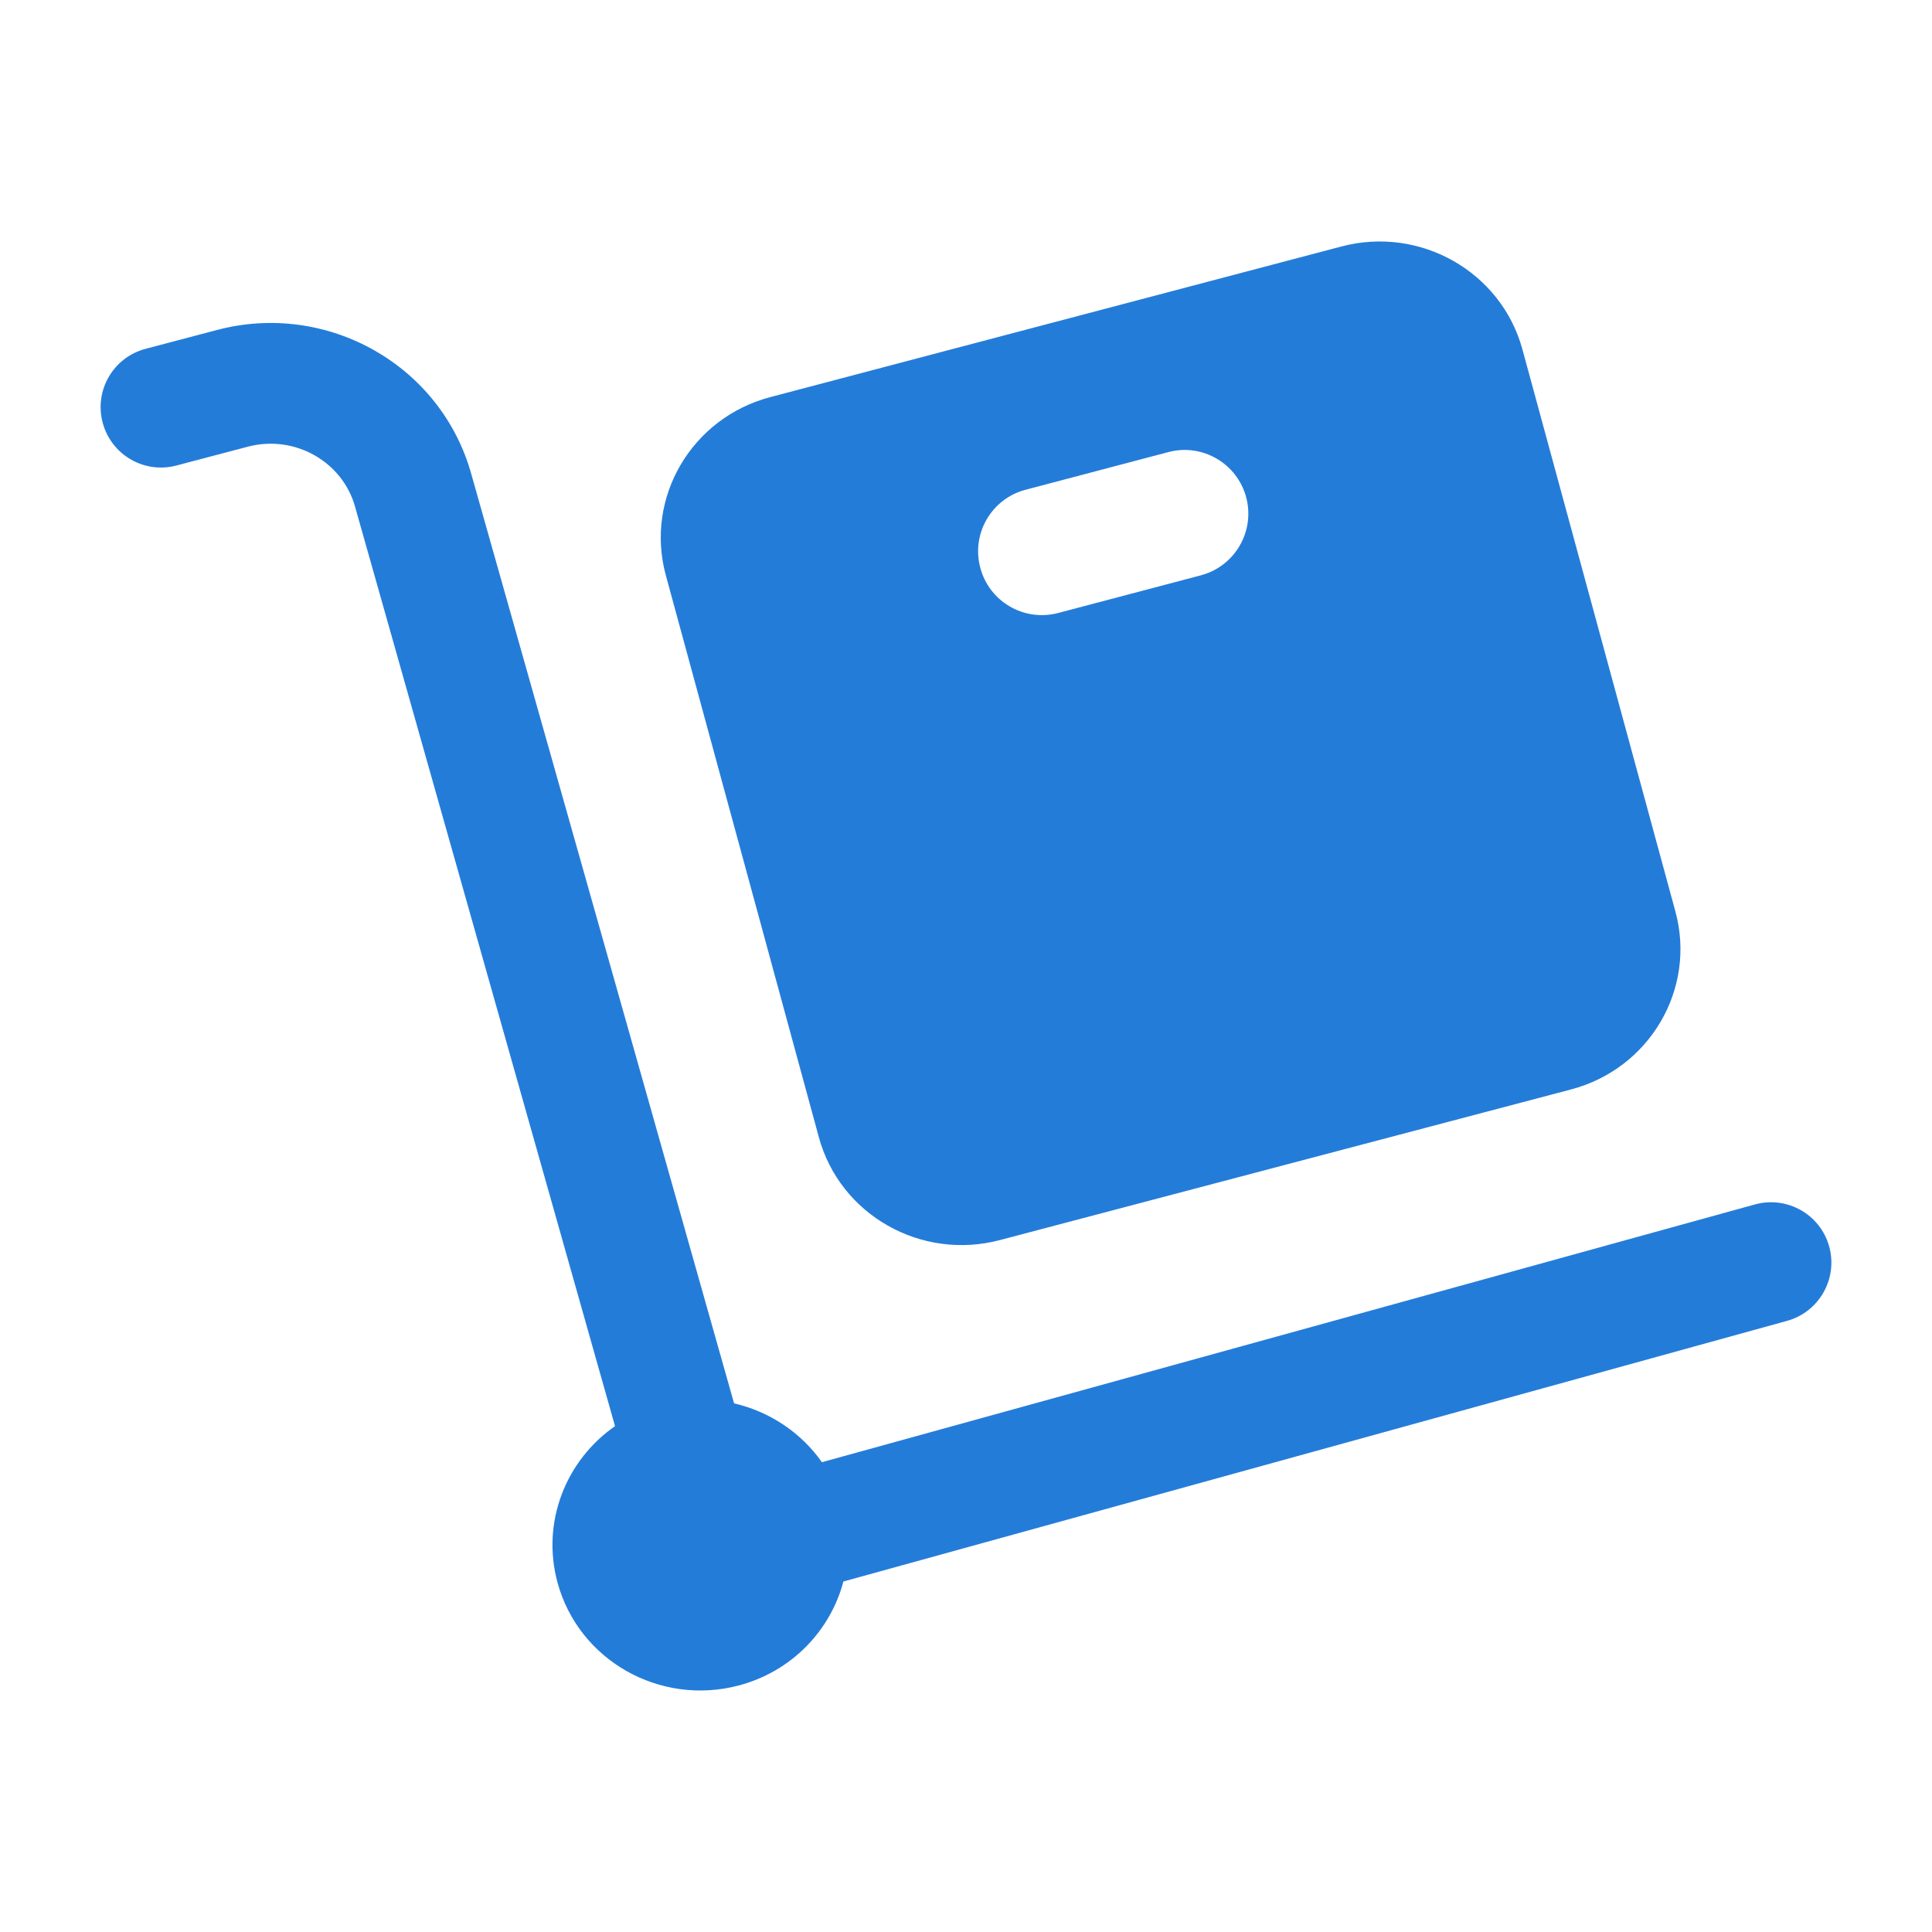 <svg width="24" height="24" viewBox="0 0 24 24" fill="none" xmlns="http://www.w3.org/2000/svg">
<path fill-rule="evenodd" clip-rule="evenodd" d="M8.271 7.146C8.009 6.182 8.59 5.191 9.569 4.933L16.663 3.062C17.642 2.803 18.649 3.376 18.912 4.34L20.812 11.321C21.075 12.285 20.494 13.276 19.514 13.534L12.42 15.405C11.441 15.663 10.434 15.091 10.172 14.127L8.271 7.146ZM15.481 6.179C15.592 6.602 15.34 7.035 14.917 7.147L13.144 7.615C12.721 7.726 12.288 7.474 12.177 7.051C12.065 6.628 12.317 6.195 12.74 6.084L14.514 5.616C14.936 5.504 15.369 5.757 15.481 6.179ZM5.858 5.901C5.483 4.533 4.063 3.738 2.696 4.099L1.809 4.333C1.408 4.438 1.169 4.849 1.275 5.249C1.381 5.65 1.791 5.889 2.191 5.783L3.078 5.549C3.669 5.394 4.26 5.742 4.412 6.299L7.64 17.716C7.03 18.14 6.721 18.908 6.926 19.66C7.188 20.624 8.195 21.196 9.175 20.938C9.836 20.764 10.316 20.255 10.477 19.646L22.2 16.408C22.599 16.297 22.833 15.884 22.723 15.485C22.613 15.086 22.2 14.852 21.8 14.962L10.21 18.164C9.95 17.794 9.559 17.535 9.119 17.433L5.858 5.901Z" fill="#247CD9"/>
</svg>
